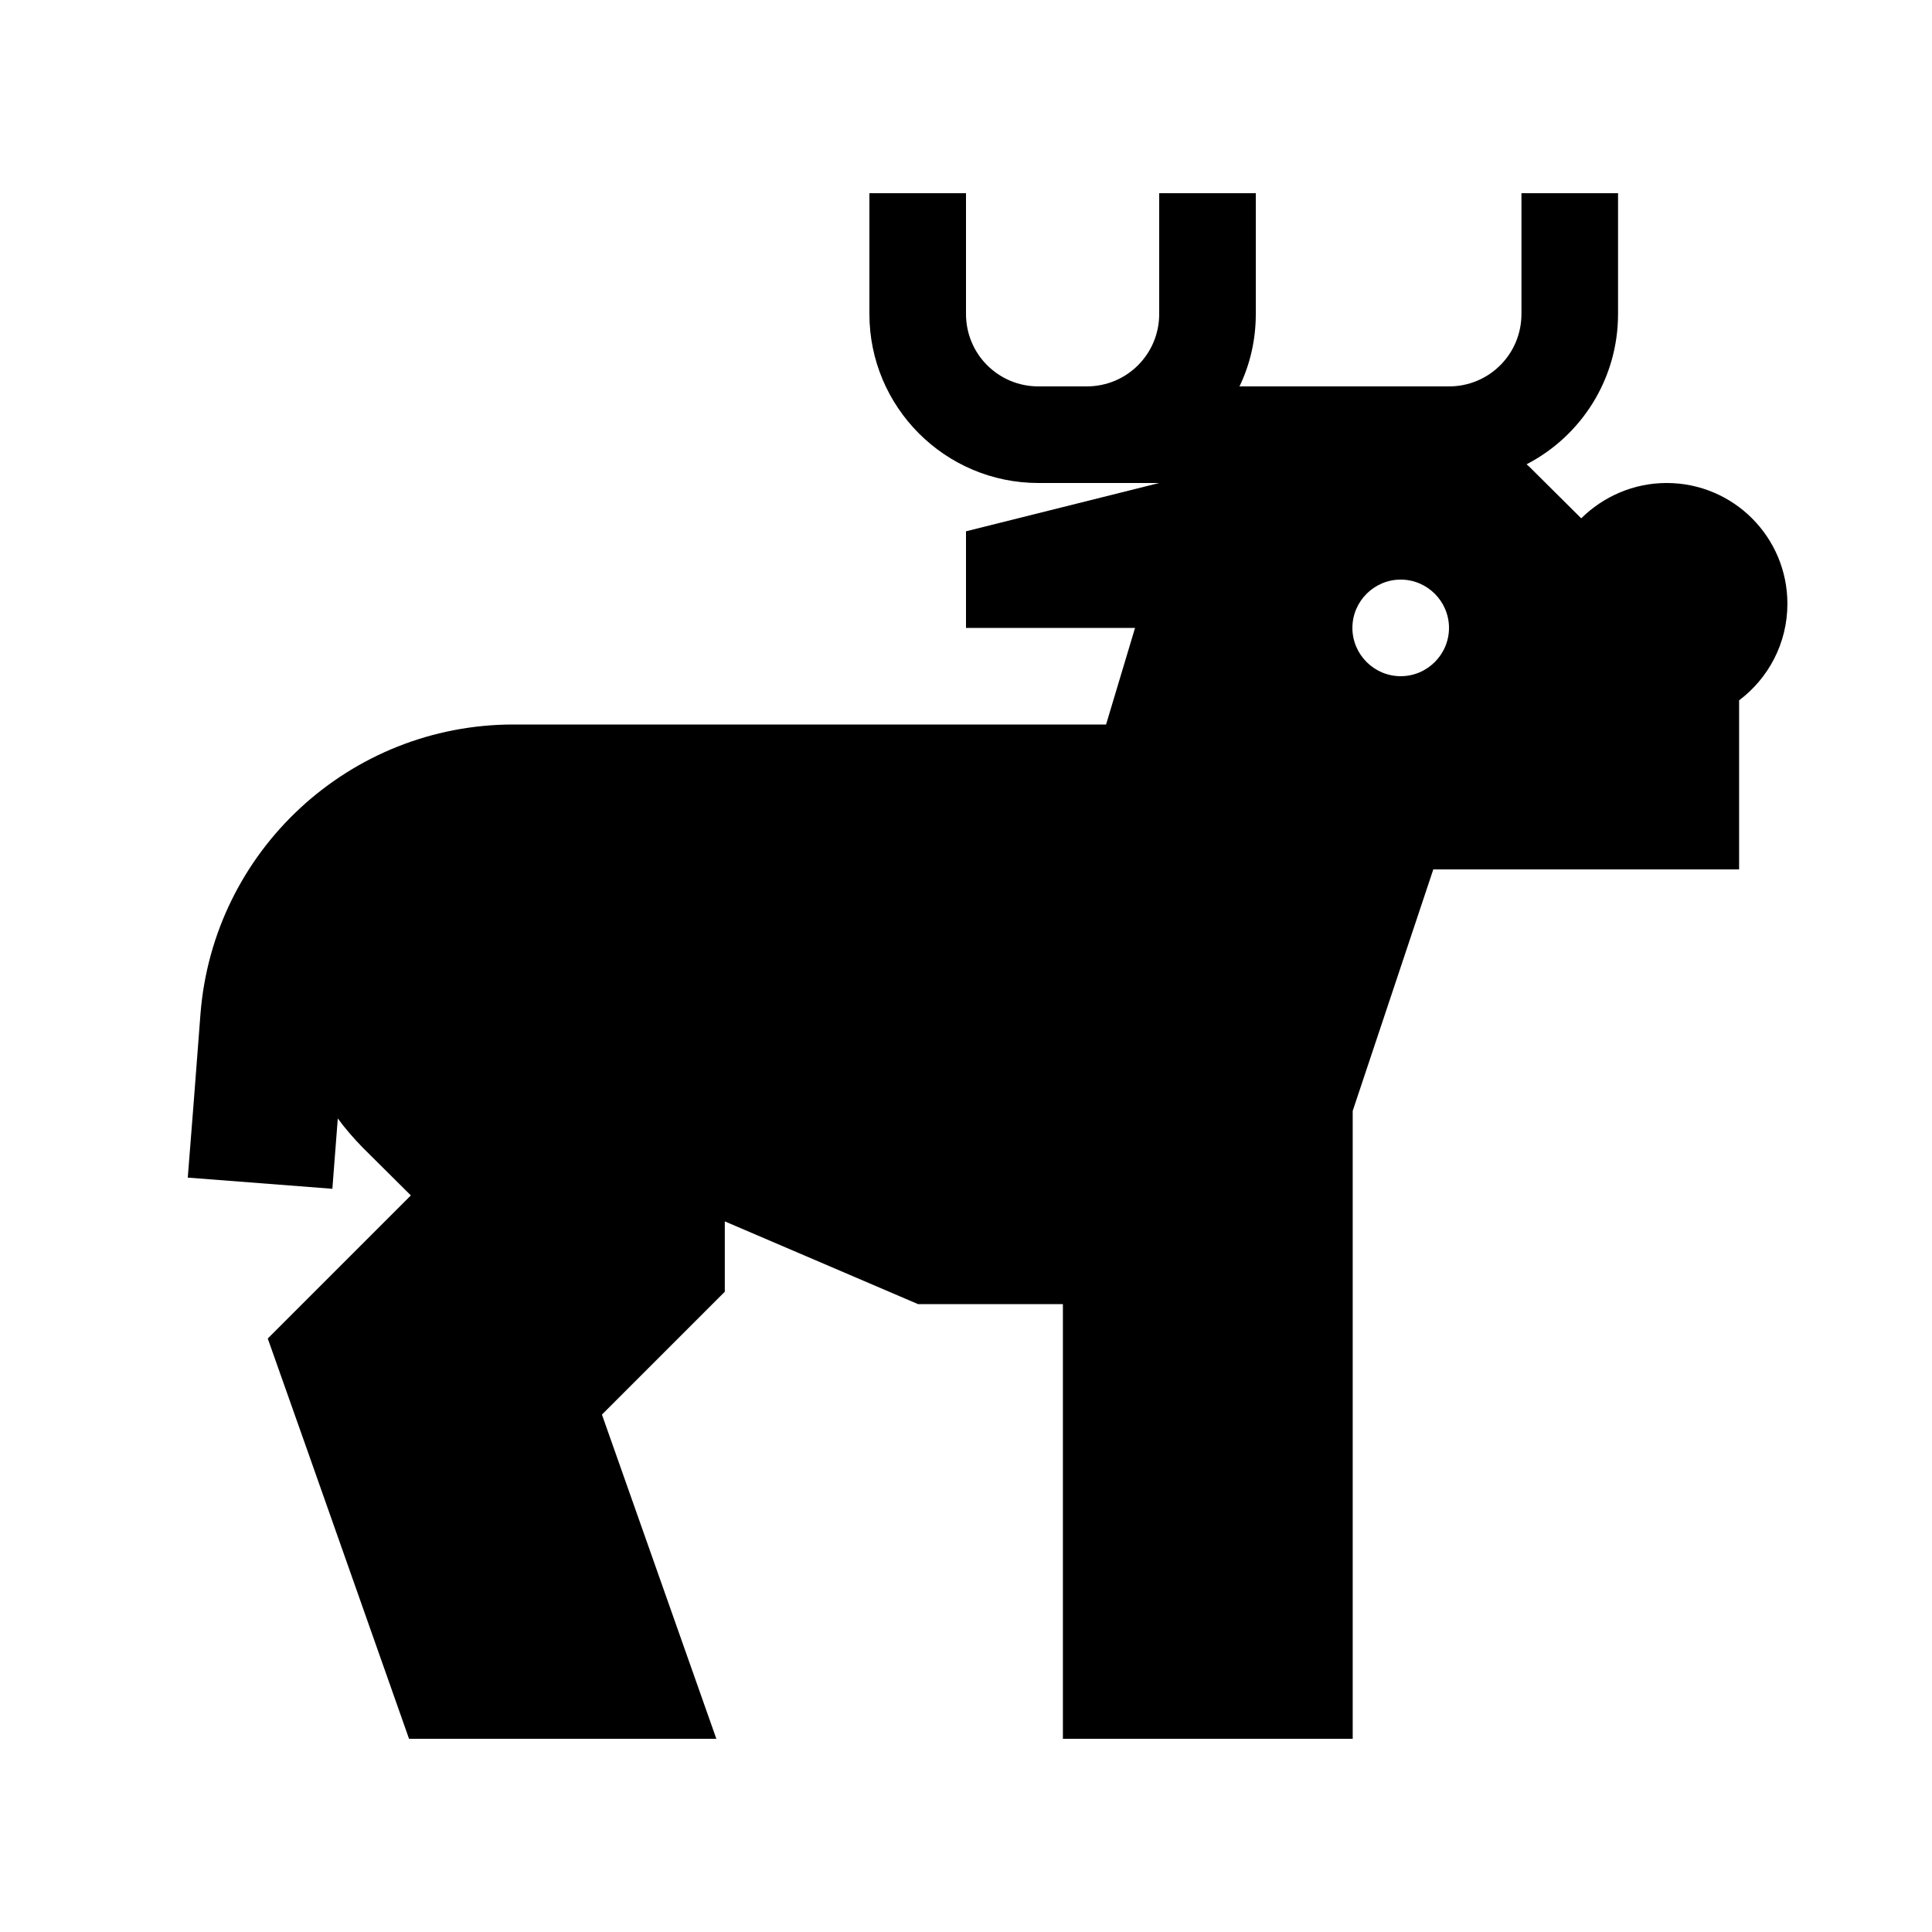 <svg xmlns="http://www.w3.org/2000/svg" viewBox="0 0 640 640"><!--! Font Awesome Pro 7.1.0 by @fontawesome - https://fontawesome.com License - https://fontawesome.com/license (Commercial License) Copyright 2025 Fonticons, Inc. --><path fill="currentColor" d="M320 80L320 64L288 64L288 104C288 134.9 313.1 160 344 160L384 160L320 176L320 208L376 208L366.4 240L170.1 240C115.8 240 70.6 281.8 66.4 336C64.8 357.1 63.4 375.2 62.2 390.1L110.1 393.8L111.9 370.5C114.3 373.8 117.1 377 120 380L136.1 396C117.9 414.2 102.1 430 88.7 443.4C91 449.8 106.6 494 135.5 576L237.3 576L199.4 468.6C219.2 448.8 232.8 435.2 240.1 427.9L240.1 404.6L304.1 432L352.1 432L352.1 576L448.1 576L448.1 368L474.8 288L576.1 288L576.1 232C585.8 224.7 592.1 213.1 592.1 200C592.1 177.9 574.2 160 552.1 160C541.1 160 531.1 164.5 523.8 171.7L507.4 155.4C506.8 154.8 506.3 154.3 505.7 153.8C523.7 144.5 536 125.7 536 104L536 64L504 64L504 104C504 117.3 493.3 128 480 128L410.6 128C414.1 120.7 416 112.6 416 104L416 64L384 64L384 104C384 117.3 373.3 128 360 128L344 128C330.7 128 320 117.3 320 104L320 80zM448 208C448 199.2 455.2 192 464 192C472.8 192 480 199.2 480 208C480 216.8 472.8 224 464 224C455.2 224 448 216.8 448 208z"/></svg>
